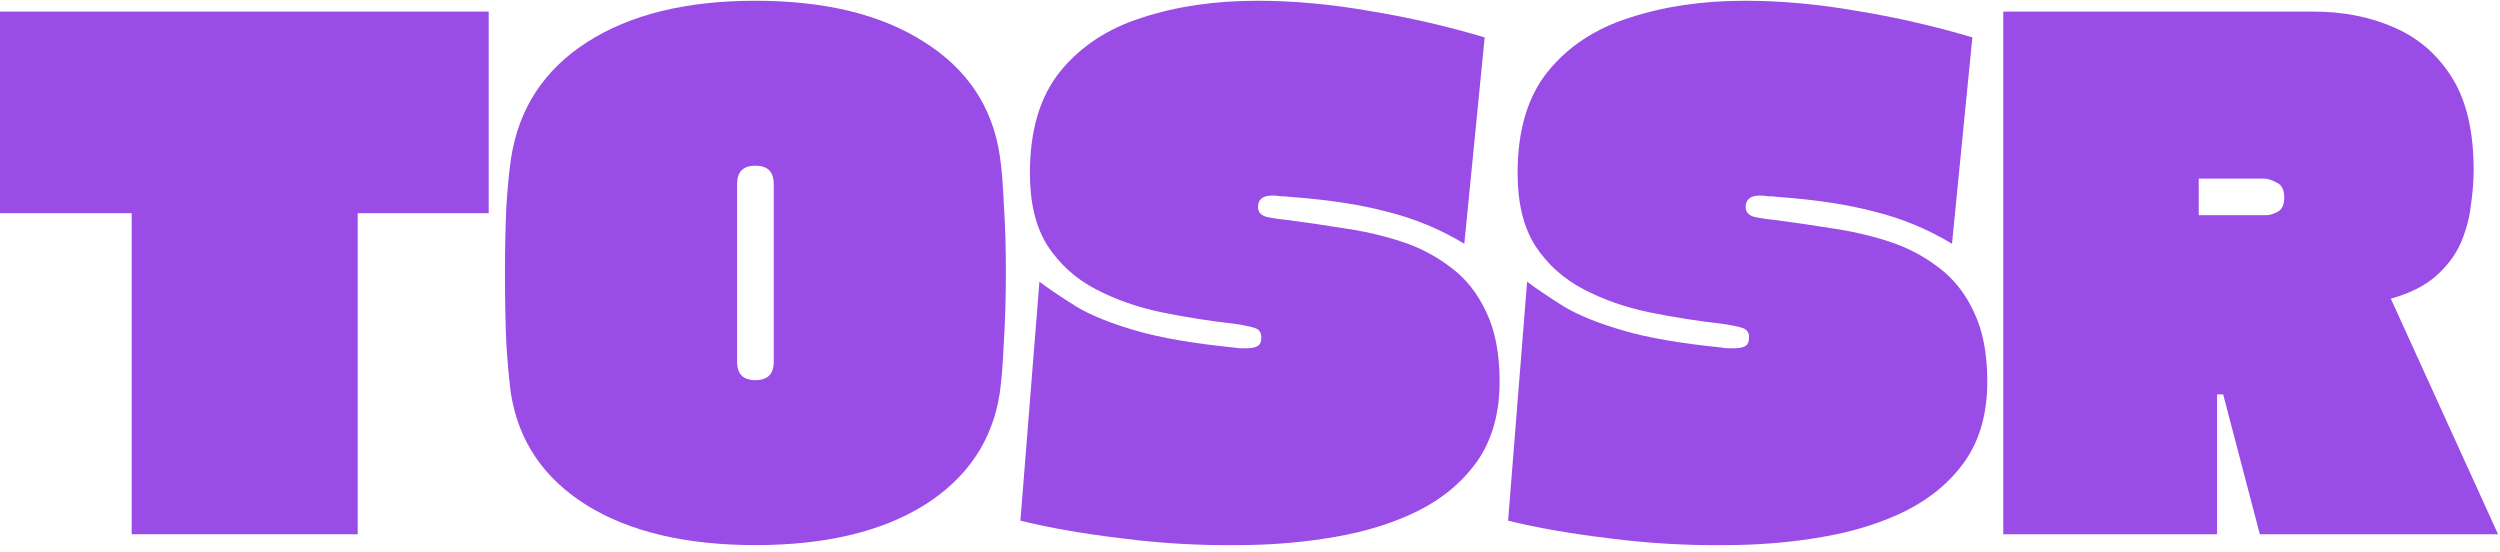 <svg xmlns="http://www.w3.org/2000/svg" fill="none" viewBox="0 0 349 77" height="77" width="349">
<path fill="#994CE6" d="M68.222 1.62V29.761H49.935V74.58H18.382V29.761H0V1.62H68.222Z"></path>
<path fill="#994CE6" d="M139.567 54.871C138.556 61.504 135.051 66.715 129.049 70.505C123.048 74.232 115.184 76.096 105.456 76.096C95.728 76.096 87.863 74.232 81.862 70.505C75.924 66.778 72.419 61.63 71.345 55.06C71.092 53.292 70.871 50.923 70.681 47.954C70.555 44.922 70.492 41.669 70.492 38.194C70.492 34.846 70.555 31.751 70.681 28.909C70.871 26.003 71.092 23.729 71.345 22.086C72.419 15.138 75.956 9.737 81.957 5.883C87.958 2.03 95.791 0.104 105.456 0.104C115.184 0.104 123.048 2.03 129.049 5.883C135.051 9.674 138.556 14.948 139.567 21.707C139.82 23.35 140.009 25.624 140.136 28.529C140.325 31.372 140.42 34.499 140.42 37.91C140.42 41.511 140.325 44.795 140.136 47.764C140.009 50.733 139.82 53.102 139.567 54.871ZM108.014 50.512V25.687C108.014 23.981 107.161 23.128 105.456 23.128C103.75 23.128 102.898 23.981 102.898 25.687V50.512C102.898 52.218 103.75 53.071 105.456 53.071C107.161 53.071 108.014 52.218 108.014 50.512Z"></path>
<path fill="#994CE6" d="M204.418 34.025C201.07 32.004 197.501 30.519 193.71 29.572C189.92 28.561 185.372 27.866 180.066 27.487C179.624 27.424 179.182 27.392 178.739 27.392C178.36 27.329 177.981 27.298 177.602 27.298C176.276 27.298 175.613 27.835 175.613 28.909C175.613 29.54 175.96 29.982 176.655 30.235C177.413 30.424 178.424 30.582 179.687 30.709C182.15 31.025 184.74 31.404 187.457 31.846C190.173 32.225 192.826 32.825 195.416 33.646C198.006 34.467 200.343 35.668 202.428 37.247C204.575 38.826 206.249 40.911 207.45 43.501C208.713 46.09 209.345 49.344 209.345 53.26C209.345 57.619 208.334 61.282 206.313 64.251C204.291 67.157 201.543 69.495 198.069 71.263C194.658 72.969 190.741 74.201 186.32 74.959C181.961 75.717 177.444 76.096 172.77 76.096C167.337 76.159 161.936 75.843 156.567 75.148C151.261 74.516 146.555 73.695 142.449 72.684L145.102 39.331C146.555 40.405 148.292 41.574 150.313 42.837C152.335 44.037 155.083 45.143 158.557 46.154C162.031 47.164 166.611 47.954 172.296 48.522C172.612 48.586 172.896 48.617 173.149 48.617C173.465 48.617 173.749 48.617 174.002 48.617C174.697 48.617 175.202 48.522 175.518 48.333C175.897 48.143 176.086 47.733 176.086 47.101C176.086 46.406 175.77 45.964 175.139 45.775C174.57 45.585 173.654 45.396 172.391 45.206C168.98 44.827 165.569 44.29 162.158 43.595C158.81 42.9 155.746 41.827 152.967 40.374C150.187 38.921 147.945 36.899 146.239 34.309C144.597 31.72 143.775 28.34 143.775 24.171C143.775 18.233 145.165 13.527 147.945 10.053C150.787 6.515 154.609 3.988 159.41 2.472C164.211 0.893 169.58 0.104 175.518 0.104C180.508 0.104 185.72 0.577 191.152 1.525C196.585 2.409 201.954 3.641 207.26 5.22L204.418 34.025Z"></path>
<path fill="#994CE6" d="M272.499 34.025C269.151 32.004 265.582 30.519 261.792 29.572C258.002 28.561 253.454 27.866 248.148 27.487C247.705 27.424 247.263 27.392 246.821 27.392C246.442 27.329 246.063 27.298 245.684 27.298C244.357 27.298 243.694 27.835 243.694 28.909C243.694 29.54 244.042 29.982 244.737 30.235C245.495 30.424 246.505 30.582 247.769 30.709C250.232 31.025 252.822 31.404 255.538 31.846C258.255 32.225 260.908 32.825 263.498 33.646C266.088 34.467 268.425 35.668 270.509 37.247C272.657 38.826 274.331 40.911 275.531 43.501C276.795 46.09 277.426 49.344 277.426 53.26C277.426 57.619 276.416 61.282 274.394 64.251C272.373 67.157 269.625 69.495 266.151 71.263C262.74 72.969 258.823 74.201 254.401 74.959C250.043 75.717 245.526 76.096 240.852 76.096C235.419 76.159 230.018 75.843 224.649 75.148C219.343 74.516 214.637 73.695 210.531 72.684L213.184 39.331C214.637 40.405 216.374 41.574 218.395 42.837C220.417 44.037 223.164 45.143 226.639 46.154C230.113 47.164 234.693 47.954 240.378 48.522C240.694 48.586 240.978 48.617 241.231 48.617C241.546 48.617 241.831 48.617 242.083 48.617C242.778 48.617 243.284 48.522 243.599 48.333C243.978 48.143 244.168 47.733 244.168 47.101C244.168 46.406 243.852 45.964 243.22 45.775C242.652 45.585 241.736 45.396 240.473 45.206C237.061 44.827 233.65 44.29 230.239 43.595C226.891 42.9 223.828 41.827 221.048 40.374C218.269 38.921 216.026 36.899 214.321 34.309C212.678 31.72 211.857 28.34 211.857 24.171C211.857 18.233 213.247 13.527 216.026 10.053C218.869 6.515 222.691 3.988 227.491 2.472C232.292 0.893 237.662 0.104 243.599 0.104C248.59 0.104 253.801 0.577 259.234 1.525C264.666 2.409 270.036 3.641 275.342 5.22L272.499 34.025Z"></path>
<path fill="#994CE6" d="M309.502 74.58H279.655V1.62H323.052C327.094 1.62 330.79 2.346 334.138 3.799C337.549 5.252 340.265 7.589 342.286 10.811C344.308 14.032 345.319 18.328 345.319 23.697C345.319 25.213 345.192 26.855 344.94 28.624C344.75 30.393 344.276 32.162 343.518 33.93C342.76 35.636 341.592 37.184 340.012 38.573C338.496 39.9 336.412 40.942 333.759 41.7L348.73 74.58H315.471L310.355 55.06H309.502V74.58ZM316.04 24.929H306.943V30.046H316.324C316.829 30.046 317.366 29.888 317.935 29.572C318.567 29.256 318.882 28.593 318.882 27.582C318.882 26.508 318.535 25.813 317.84 25.497C317.145 25.118 316.545 24.929 316.04 24.929Z"></path>
</svg>
